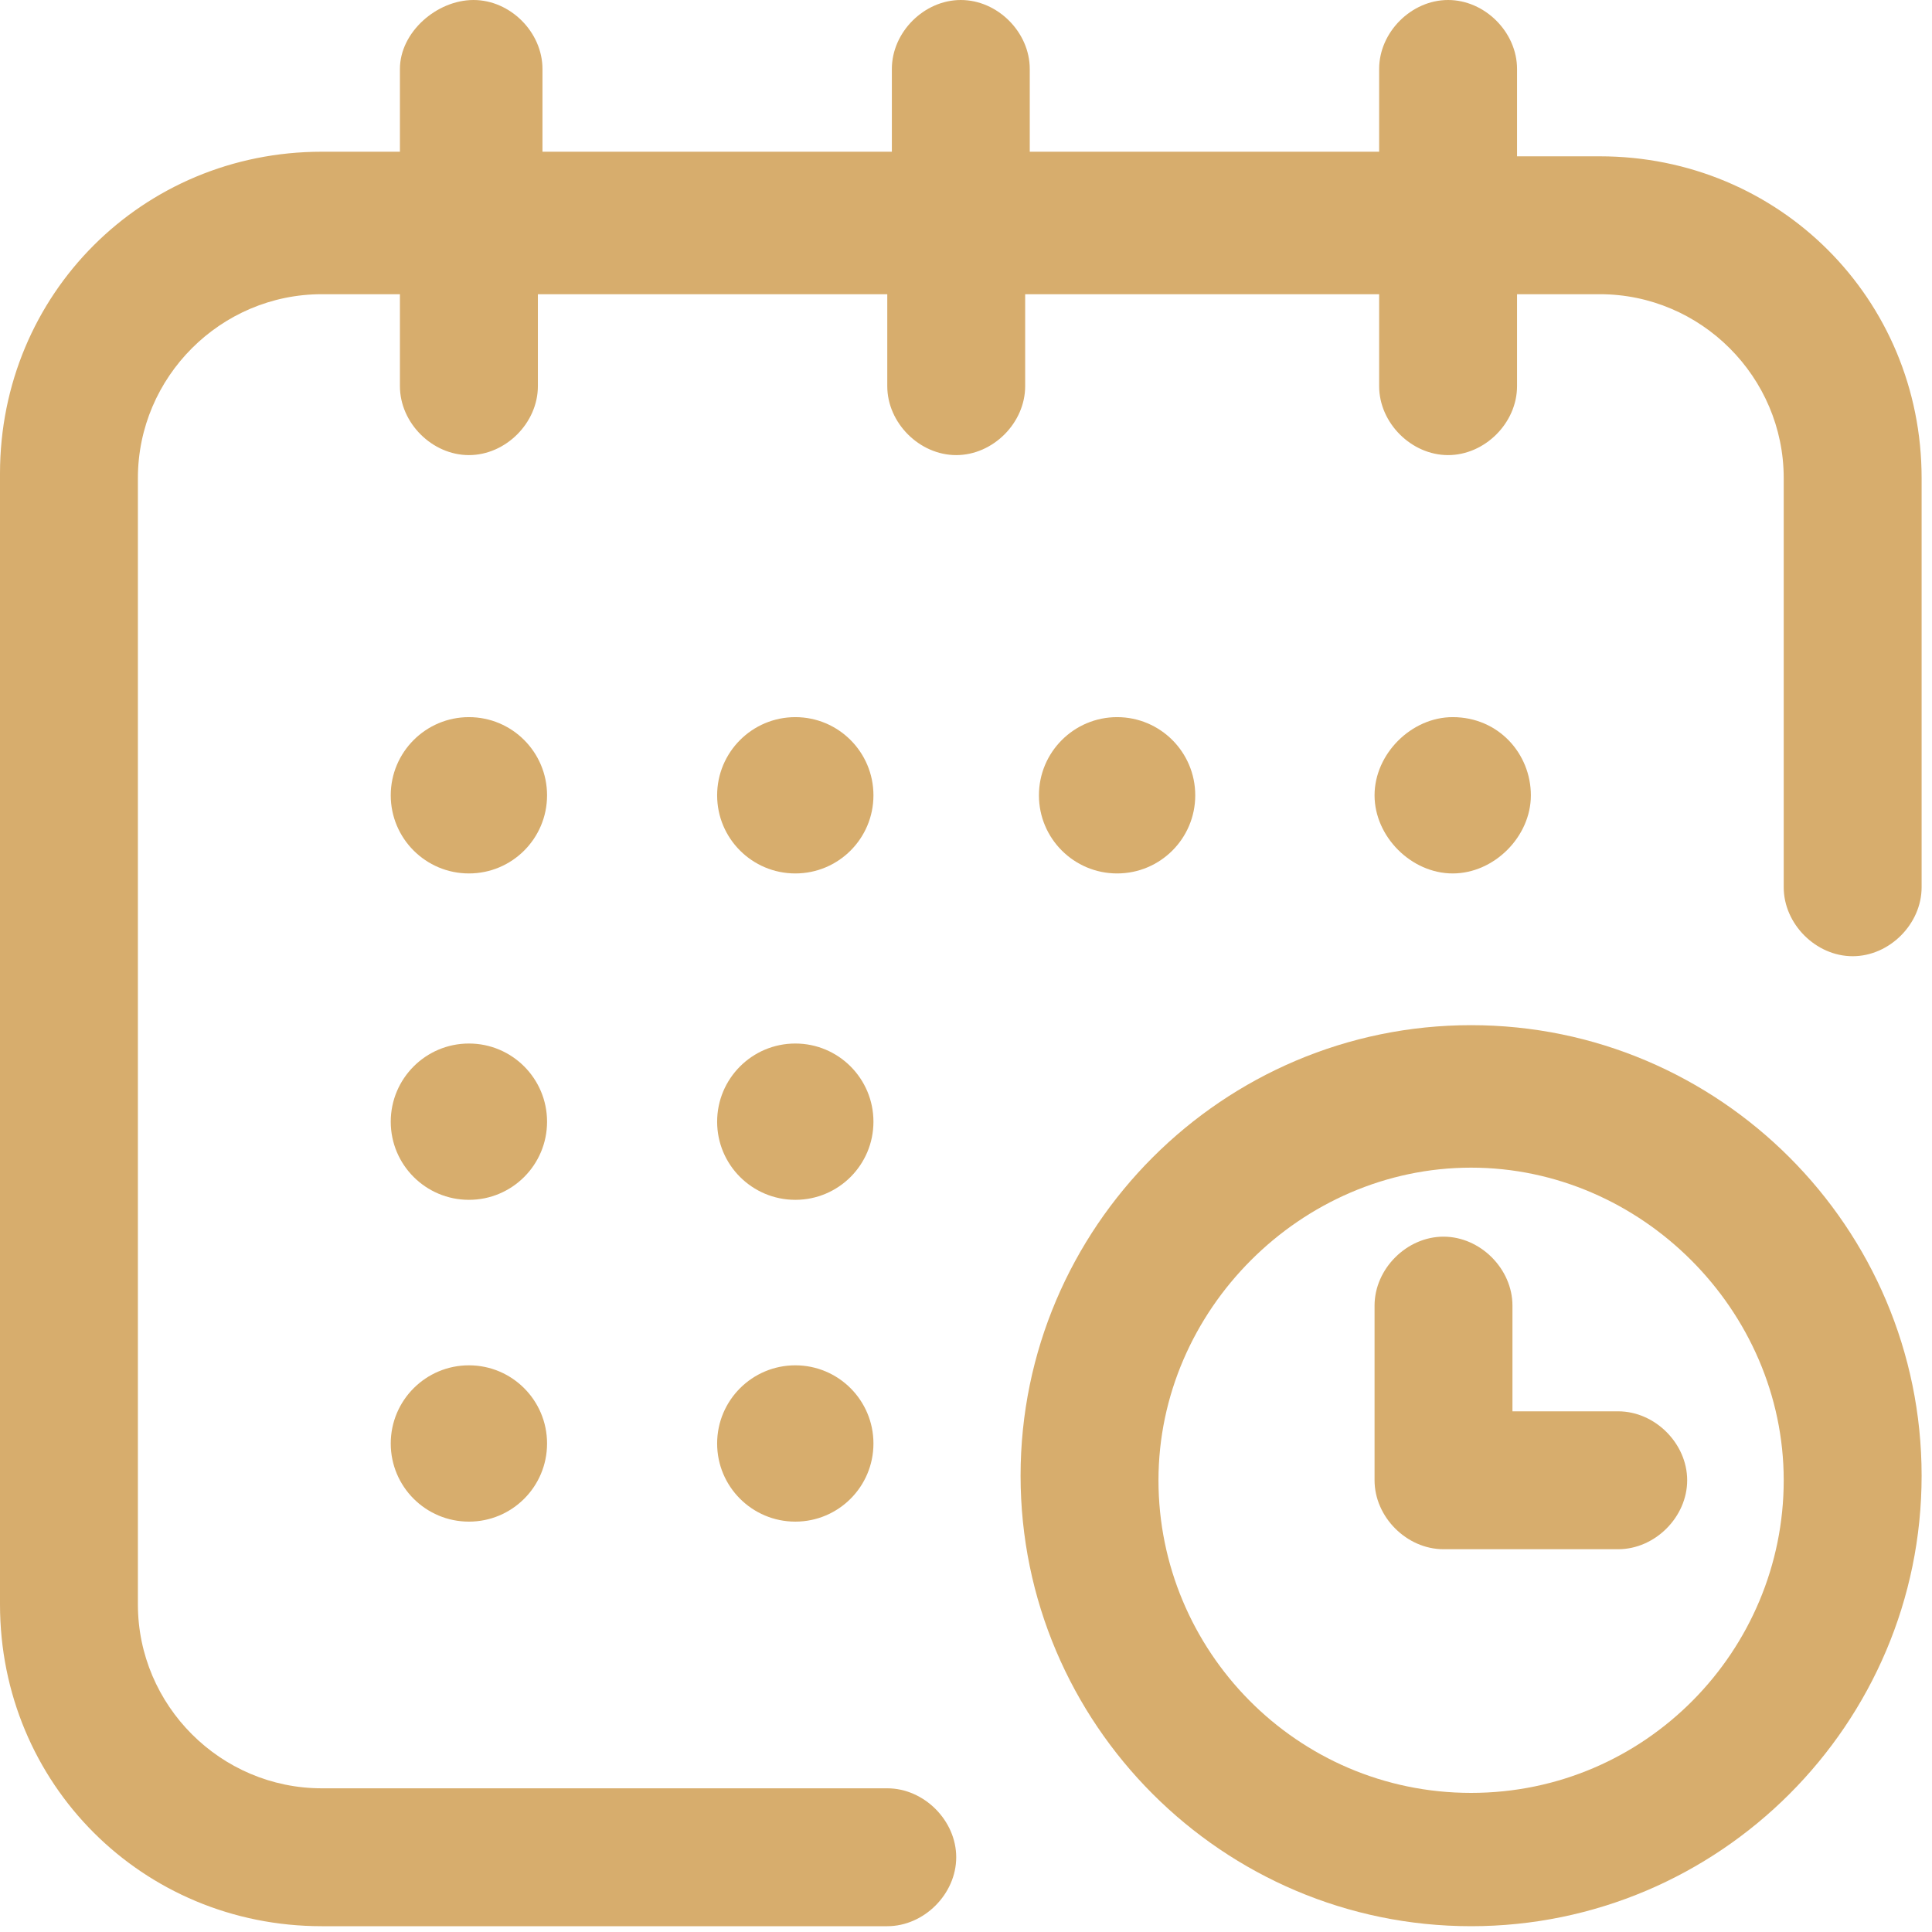 <svg width="32" height="32" viewBox="0 0 32 32" fill="none" xmlns="http://www.w3.org/2000/svg">
<path d="M17.056 4.873H22.843V6.396C22.843 7.005 23.376 7.538 23.985 7.538C24.594 7.538 25.127 7.005 25.127 6.396V4.873H26.498C28.173 4.873 29.544 6.244 29.544 7.919V14.696C29.544 15.305 30.077 15.838 30.686 15.838C31.295 15.838 31.828 15.305 31.828 14.696V7.919C31.828 4.949 29.467 2.589 26.498 2.589H25.127V1.142C25.127 0.533 24.594 0 23.985 0C23.376 0 22.843 0.533 22.843 1.142V2.513H17.056V1.142C17.056 0.533 16.523 0 15.914 0C15.305 0 14.772 0.533 14.772 1.142V2.513H8.985V1.142C8.985 0.533 8.452 0 7.843 0C7.234 0 6.624 0.533 6.624 1.142V2.513H5.33C2.36 2.513 0 4.873 0 7.843V26.574C0 29.544 2.36 31.904 5.33 31.904H14.696C15.305 31.904 15.838 31.371 15.838 30.762C15.838 30.153 15.305 29.62 14.696 29.62H5.33C3.655 29.62 2.284 28.249 2.284 26.574V7.919C2.284 6.244 3.655 4.873 5.33 4.873H6.624V6.396C6.624 7.005 7.157 7.538 7.767 7.538C8.376 7.538 8.909 7.005 8.909 6.396V4.873H14.696V6.396C14.696 7.005 15.229 7.538 15.838 7.538C16.447 7.538 16.98 7.005 16.98 6.396V4.873H17.056Z" fill="#D7AD6D"/>
<path d="M26.802 23.376H25.051V21.625C25.051 21.015 24.518 20.483 23.909 20.483C23.3 20.483 22.767 21.015 22.767 21.625V24.518C22.767 25.127 23.3 25.66 23.909 25.66H26.802C27.412 25.66 27.945 25.127 27.945 24.518C27.945 23.909 27.412 23.376 26.802 23.376Z" fill="#D7AD6D"/>
<path d="M24.366 16.98C20.254 16.98 16.904 20.33 16.904 24.442C16.904 28.554 20.254 31.904 24.366 31.904C28.477 31.904 31.828 28.554 31.828 24.442C31.828 20.33 28.477 16.98 24.366 16.98ZM24.366 29.696C21.472 29.696 19.188 27.335 19.188 24.518C19.188 21.701 21.549 19.34 24.366 19.34C27.183 19.34 29.544 21.701 29.544 24.518C29.544 27.335 27.259 29.696 24.366 29.696Z" fill="#D7AD6D"/>
<path d="M7.767 14.467C8.482 14.467 9.061 13.888 9.061 13.173C9.061 12.458 8.482 11.878 7.767 11.878C7.052 11.878 6.472 12.458 6.472 13.173C6.472 13.888 7.052 14.467 7.767 14.467Z" fill="#D7AD6D"/>
<path d="M13.173 14.467C13.888 14.467 14.467 13.888 14.467 13.173C14.467 12.458 13.888 11.878 13.173 11.878C12.458 11.878 11.878 12.458 11.878 13.173C11.878 13.888 12.458 14.467 13.173 14.467Z" fill="#D7AD6D"/>
<path d="M7.767 19.873C8.482 19.873 9.061 19.294 9.061 18.579C9.061 17.864 8.482 17.284 7.767 17.284C7.052 17.284 6.472 17.864 6.472 18.579C6.472 19.294 7.052 19.873 7.767 19.873Z" fill="#D7AD6D"/>
<path d="M13.173 19.873C13.888 19.873 14.467 19.294 14.467 18.579C14.467 17.864 13.888 17.284 13.173 17.284C12.458 17.284 11.878 17.864 11.878 18.579C11.878 19.294 12.458 19.873 13.173 19.873Z" fill="#D7AD6D"/>
<path d="M7.767 25.203C8.482 25.203 9.061 24.624 9.061 23.909C9.061 23.194 8.482 22.614 7.767 22.614C7.052 22.614 6.472 23.194 6.472 23.909C6.472 24.624 7.052 25.203 7.767 25.203Z" fill="#D7AD6D"/>
<path d="M13.173 25.203C13.888 25.203 14.467 24.624 14.467 23.909C14.467 23.194 13.888 22.614 13.173 22.614C12.458 22.614 11.878 23.194 11.878 23.909C11.878 24.624 12.458 25.203 13.173 25.203Z" fill="#D7AD6D"/>
<path d="M18.503 14.467C19.218 14.467 19.797 13.888 19.797 13.173C19.797 12.458 19.218 11.878 18.503 11.878C17.788 11.878 17.208 12.458 17.208 13.173C17.208 13.888 17.788 14.467 18.503 14.467Z" fill="#D7AD6D"/>
<path d="M24.061 11.878C23.376 11.878 22.767 12.487 22.767 13.173C22.767 13.858 23.376 14.467 24.061 14.467C24.747 14.467 25.356 13.858 25.356 13.173C25.356 12.487 24.823 11.878 24.061 11.878Z" fill="#D7AD6D"/>
</svg>
